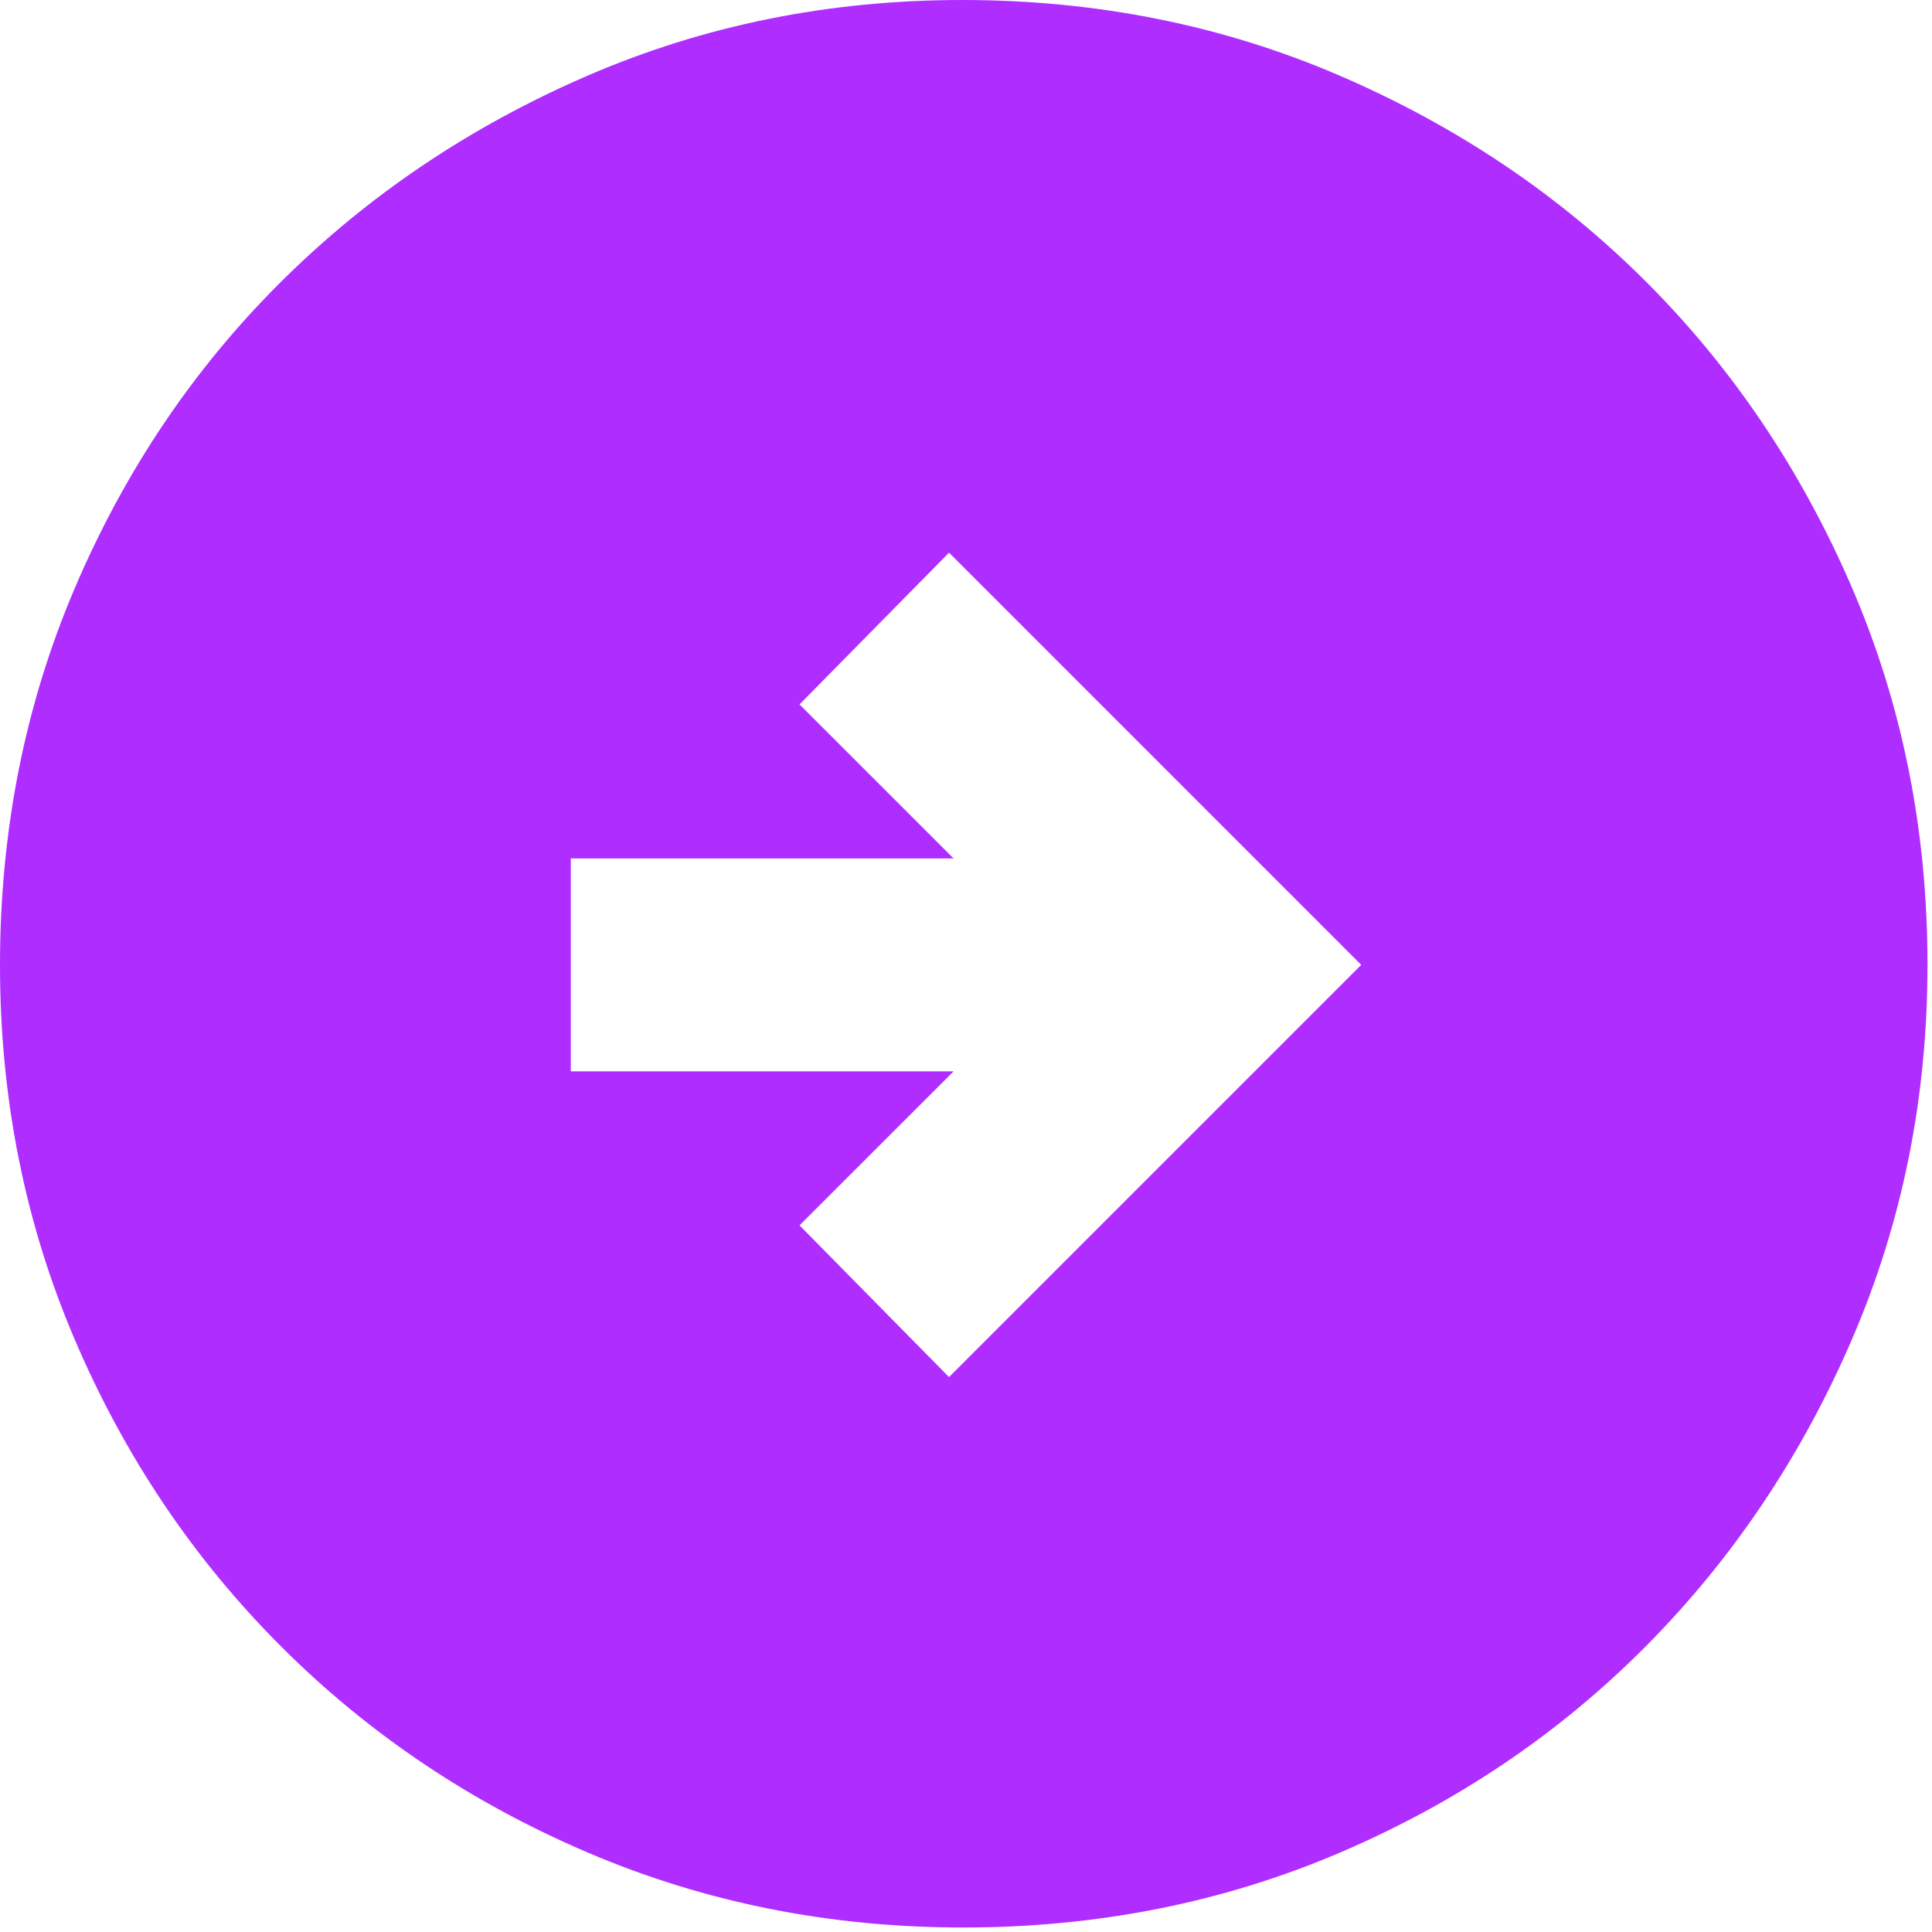 <svg width="78" height="78" viewBox="0 0 78 78" fill="none" xmlns="http://www.w3.org/2000/svg">
<path d="M38.315 55.597L54.957 38.955L38.315 22.312L32.279 28.439L38.498 34.657H23.044V43.253H38.498L32.279 49.471L38.315 55.597ZM38.876 77.818C33.503 77.818 28.454 76.81 23.731 74.793C19.007 72.776 14.879 70.002 11.348 66.471C7.816 62.939 5.042 58.816 3.025 54.1C1.008 49.385 0 44.34 0 38.967C0 33.533 1.008 28.454 3.025 23.731C5.042 19.007 7.811 14.893 11.333 11.389C14.855 7.884 18.976 5.11 23.696 3.066C28.416 1.022 33.465 0 38.843 0C44.282 0 49.367 1.02 54.098 3.059C58.829 5.099 62.945 7.866 66.444 11.362C69.944 14.858 72.715 18.97 74.756 23.696C76.797 28.422 77.818 33.508 77.818 38.955C77.818 44.336 76.796 49.389 74.752 54.111C72.708 58.834 69.934 62.958 66.43 66.481C62.925 70.006 58.816 72.776 54.1 74.793C49.385 76.81 44.31 77.818 38.876 77.818Z" fill="#AF2DFF"/>
</svg>
